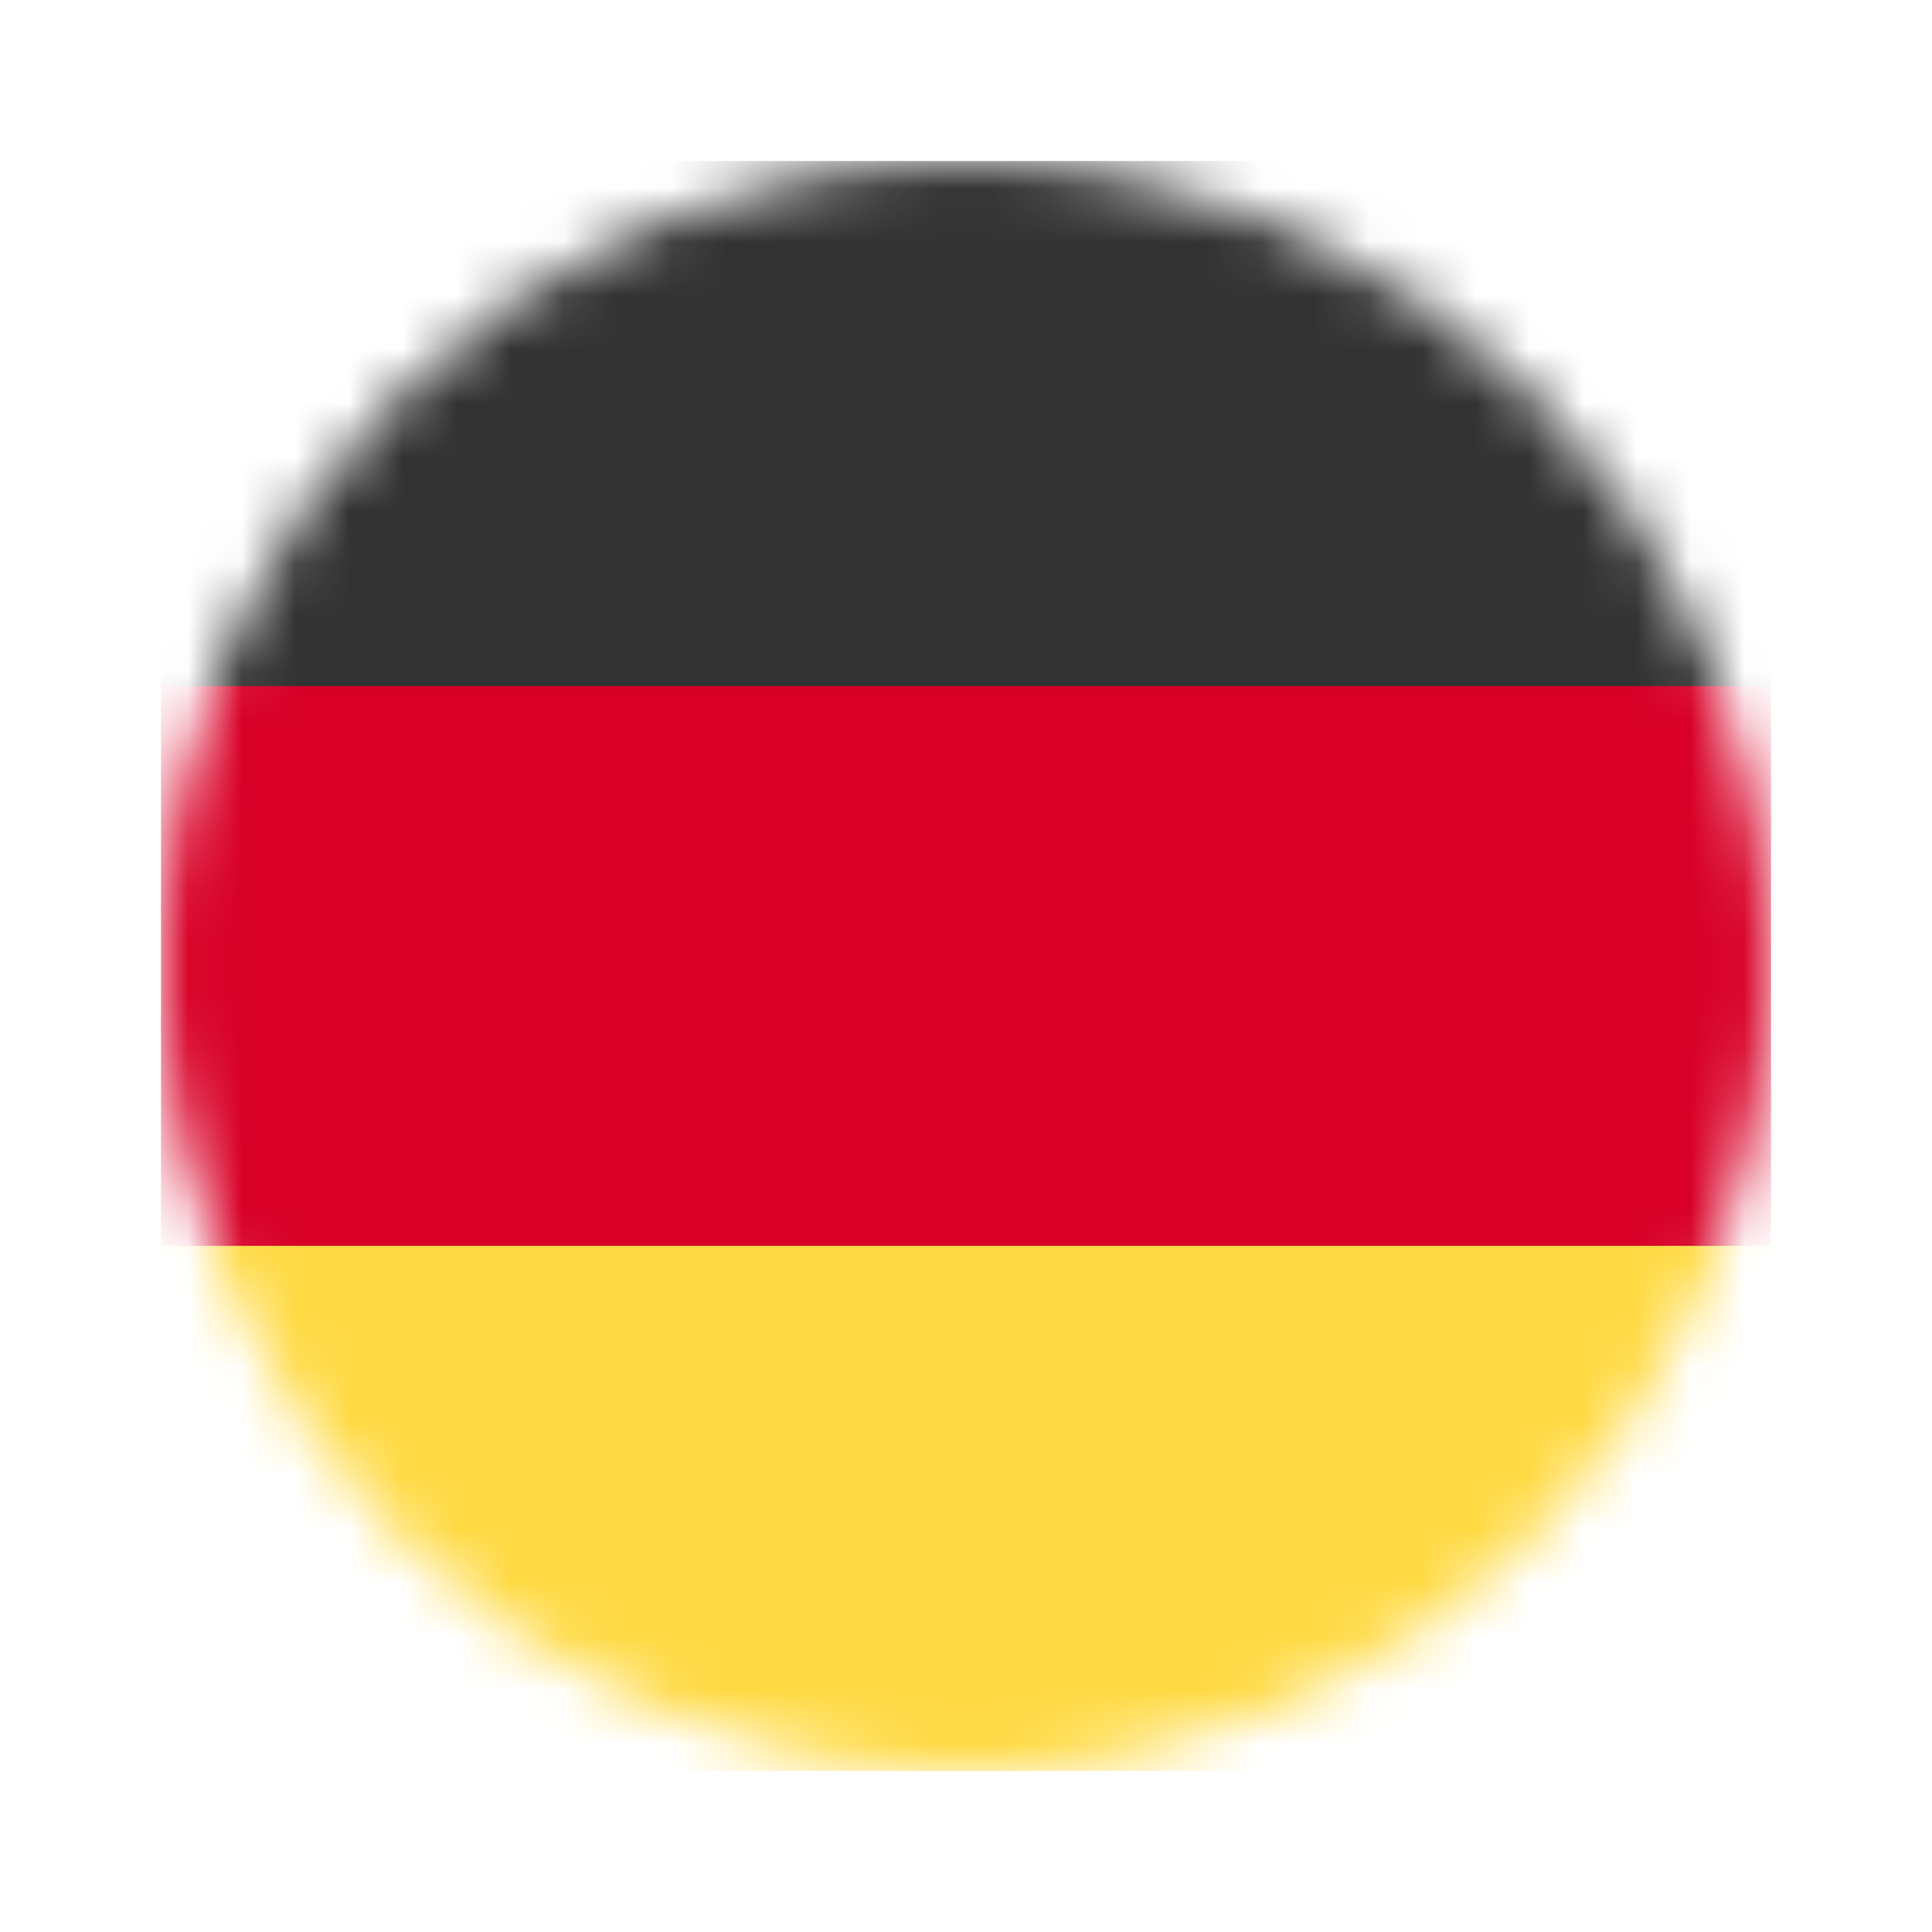 <?xml version="1.0" encoding="UTF-8"?> <svg xmlns="http://www.w3.org/2000/svg" width="36" height="36" viewBox="0 0 36 36" fill="none"> <mask id="mask0_262_18" style="mask-type:luminance" maskUnits="userSpaceOnUse" x="3" y="3" width="30" height="30"> <path d="M18 33C26.284 33 33 26.284 33 18C33 9.716 26.284 3 18 3C9.716 3 3 9.716 3 18C3 26.284 9.716 33 18 33Z" fill="white"></path> </mask> <g mask="url(#mask0_262_18)"> <path d="M3 23.215L18.041 21.721L33 23.215V33H3V23.215Z" fill="#FFDA44"></path> <path d="M3 12.785L17.941 11.438L33 12.785V23.215H3V12.785Z" fill="#D80027"></path> <path d="M3 3H33V12.785H3V3Z" fill="#333333"></path> </g> </svg> 